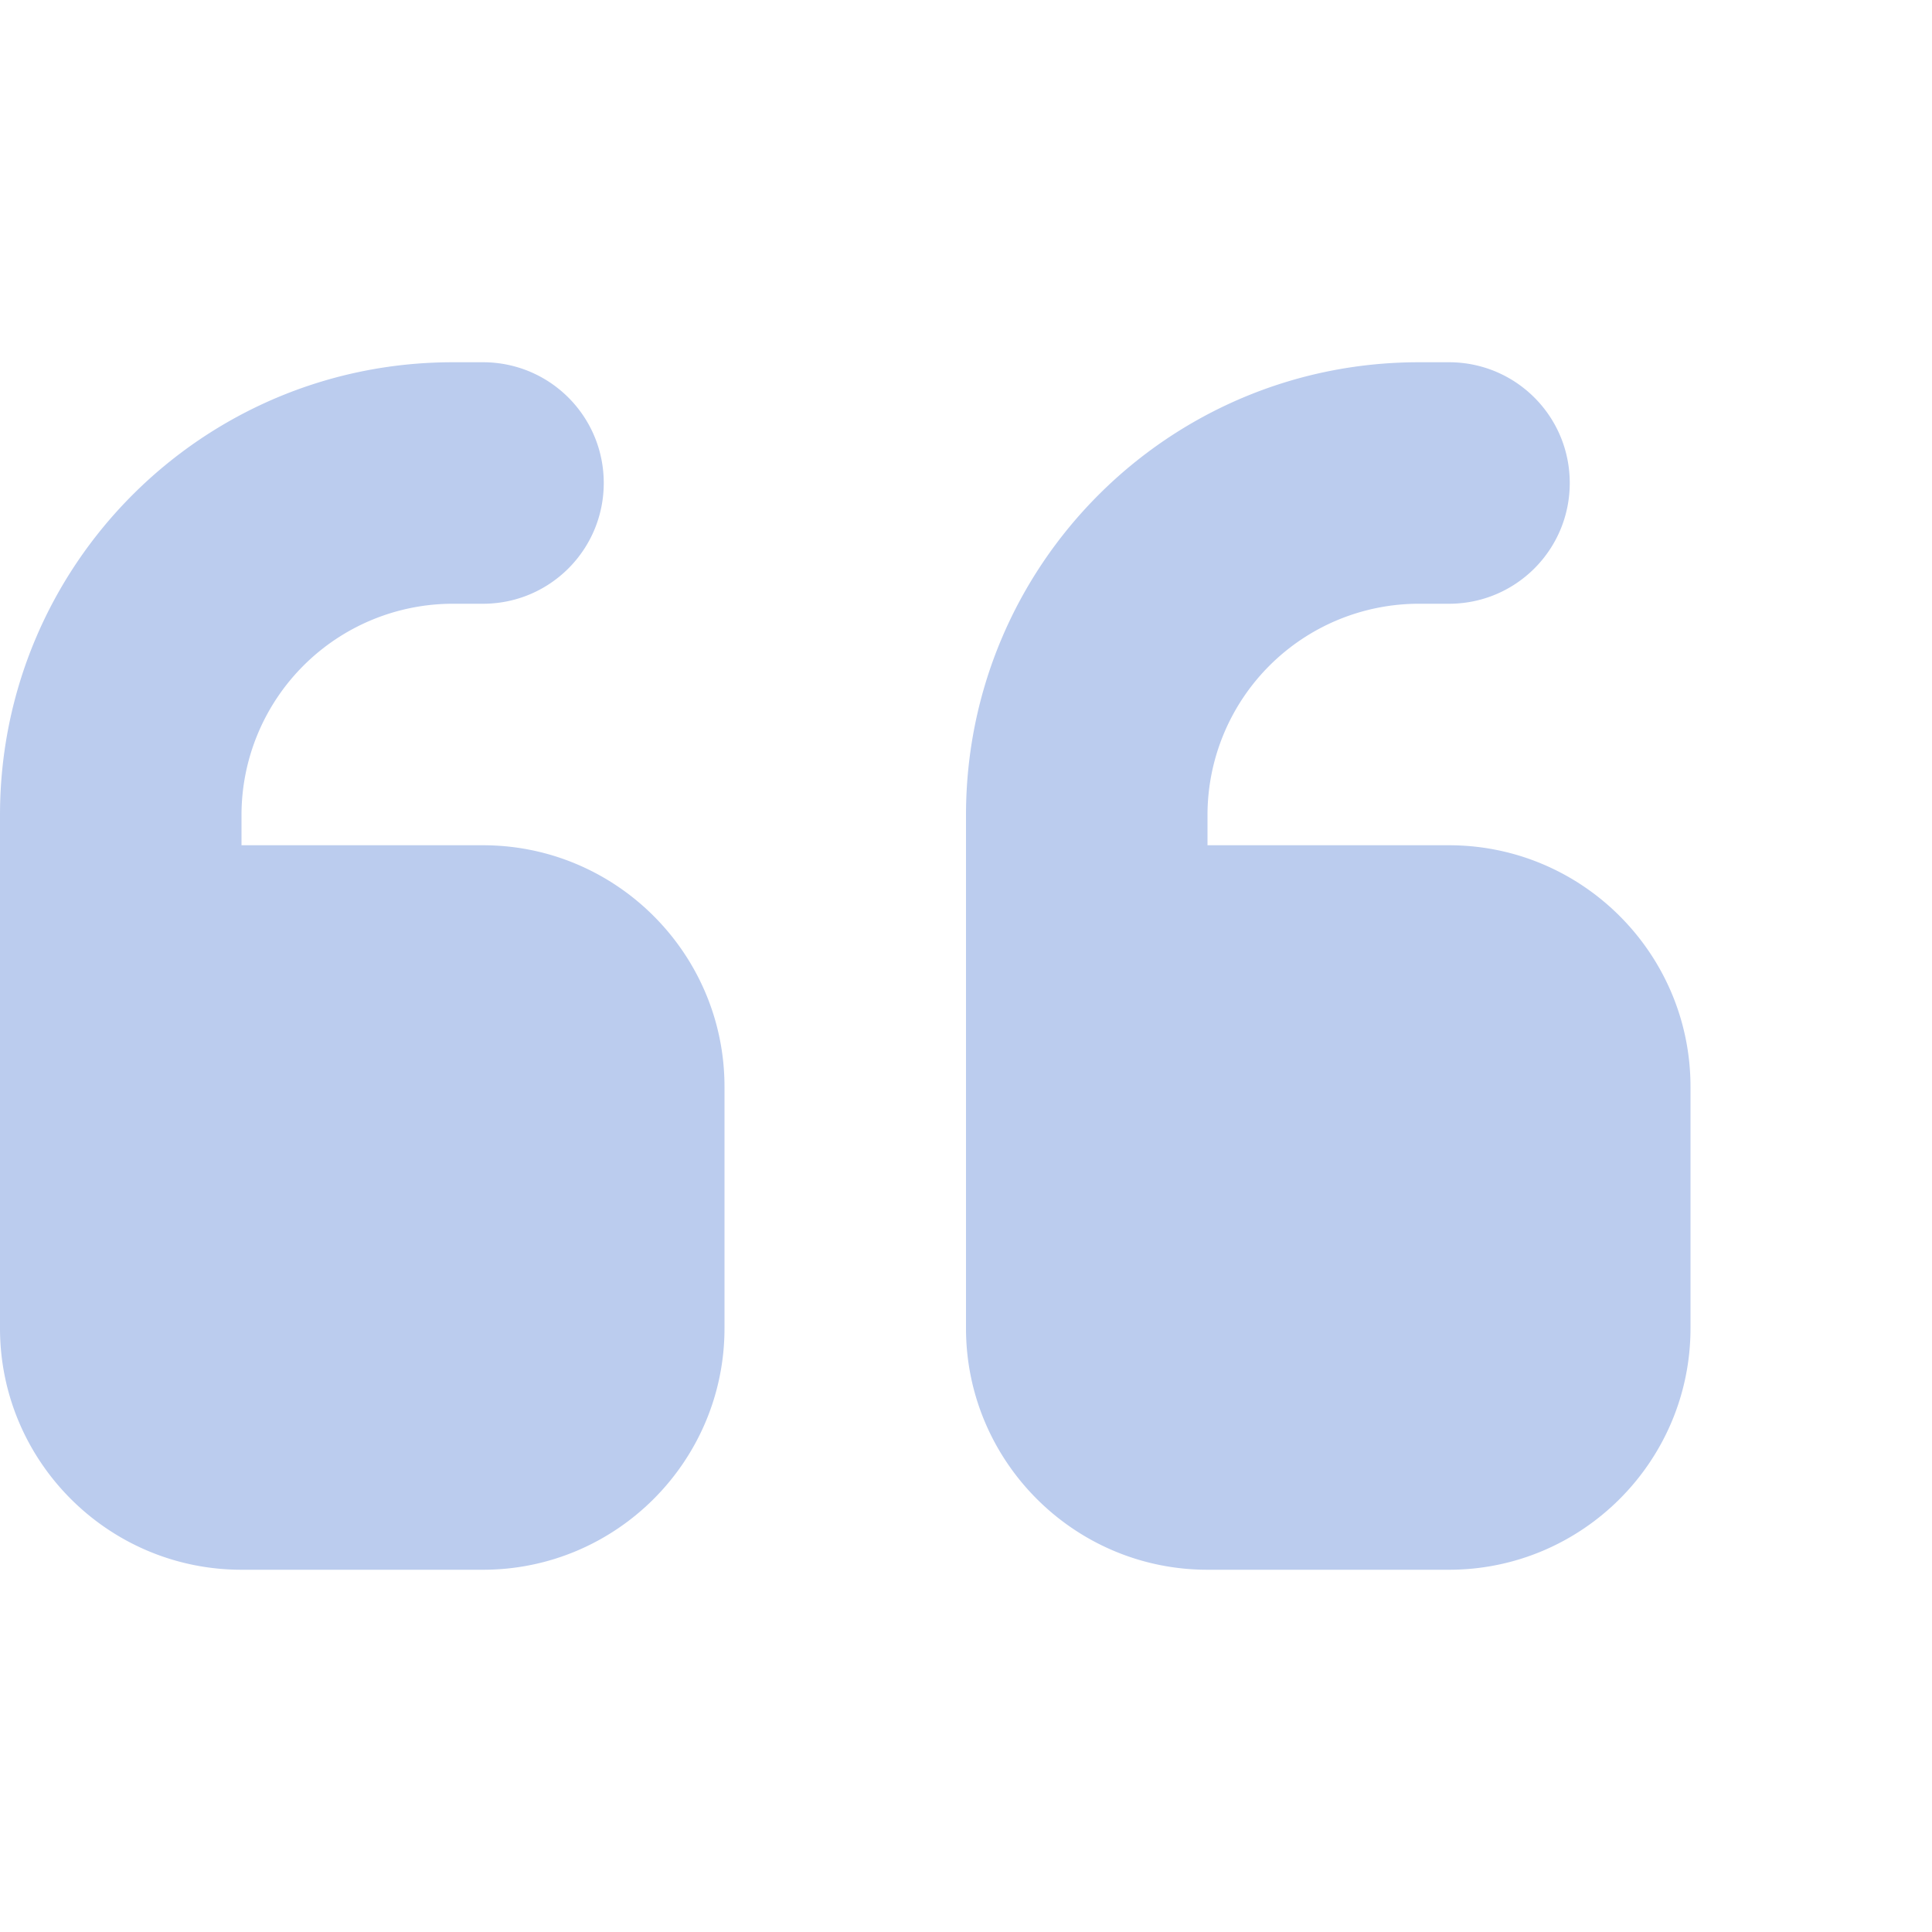 <svg width="32" height="32" fill="none" xmlns="http://www.w3.org/2000/svg"><path d="M0 13.5C0 9.356 3.356 6 7.5 6H8c1.106 0 2 .894 2 2 0 1.106-.894 2-2 2h-.5A3.502 3.502 0 0 0 4 13.5v.5h4c2.206 0 4 1.794 4 4v4c0 2.206-1.794 4-4 4H4c-2.206 0-4-1.794-4-4v-8.5Zm16 0C16 9.356 19.356 6 23.5 6h.5c1.106 0 2 .894 2 2 0 1.106-.894 2-2 2h-.5a3.502 3.502 0 0 0-3.5 3.5v.5h4c2.206 0 4 1.794 4 4v4c0 2.206-1.794 4-4 4h-4c-2.206 0-4-1.794-4-4v-8.5Z" fill="#BCE"/></svg>